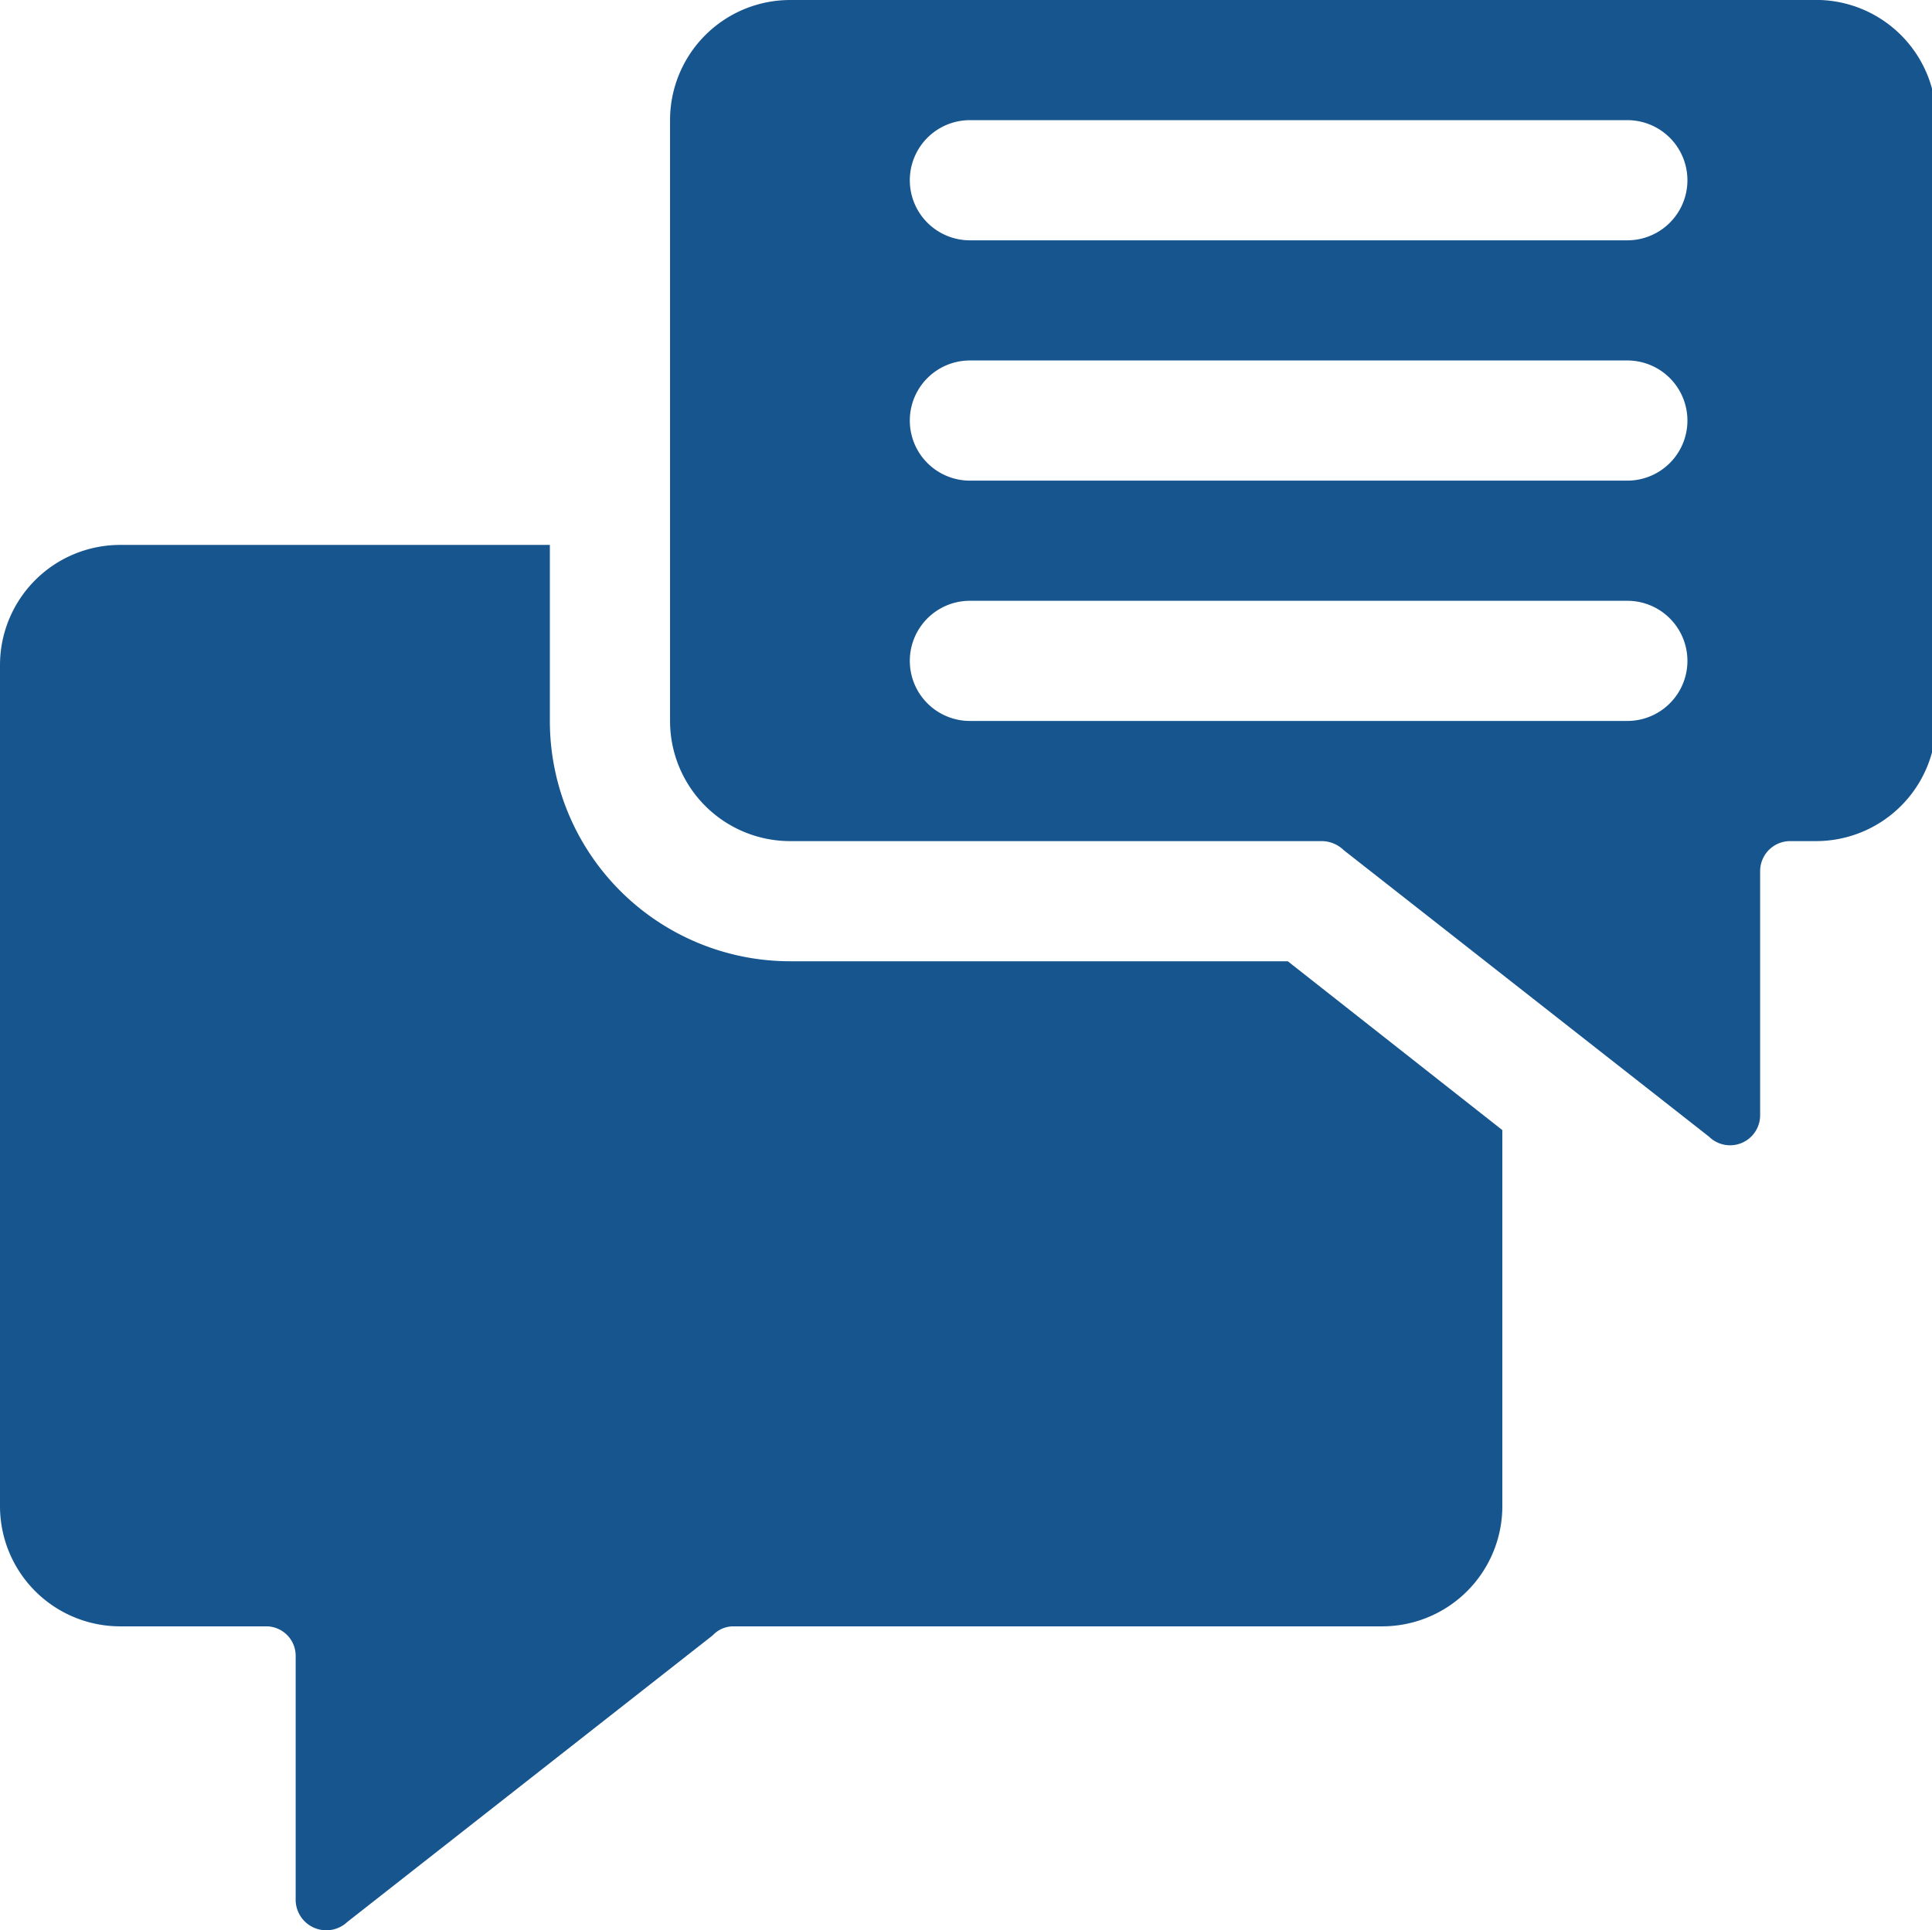 <?xml version="1.0" encoding="UTF-8"?> <svg xmlns="http://www.w3.org/2000/svg" viewBox="0 0 32.15 32.13"> <defs> <style>.cls-1{fill:#17558f;}</style> </defs> <g id="Layer_2" data-name="Layer 2"> <g id="Layer_1-2" data-name="Layer 1"> <path class="cls-1" d="M13.15,16a4,4,0,0,1-4-4V9.07H2a2,2,0,0,0-2,2v14a2,2,0,0,0,2,2l2.43,0a.49.49,0,0,1,.49.5v4.06a.51.51,0,0,0,.86.36l6.08-4.77a.47.47,0,0,1,.35-.15H23a2,2,0,0,0,2-2V18.81L21.43,16Z"></path> <path class="cls-1" d="M30.15,0h-17a2,2,0,0,0-2,2V12a2,2,0,0,0,2,2H22a.53.53,0,0,1,.36.15l6.08,4.77a.5.5,0,0,0,.85-.36V14.5a.5.5,0,0,1,.5-.5l.43,0a2,2,0,0,0,2-2V2A2,2,0,0,0,30.15,0ZM27.08,12H16.14a1,1,0,0,1,0-2H27.08a1,1,0,0,1,0,2Zm0-4H16.14a1,1,0,0,1,0-2H27.08a1,1,0,0,1,0,2Zm0-4H16.14a1,1,0,0,1,0-2H27.08a1,1,0,0,1,0,2Z"></path> </g> </g> </svg> 